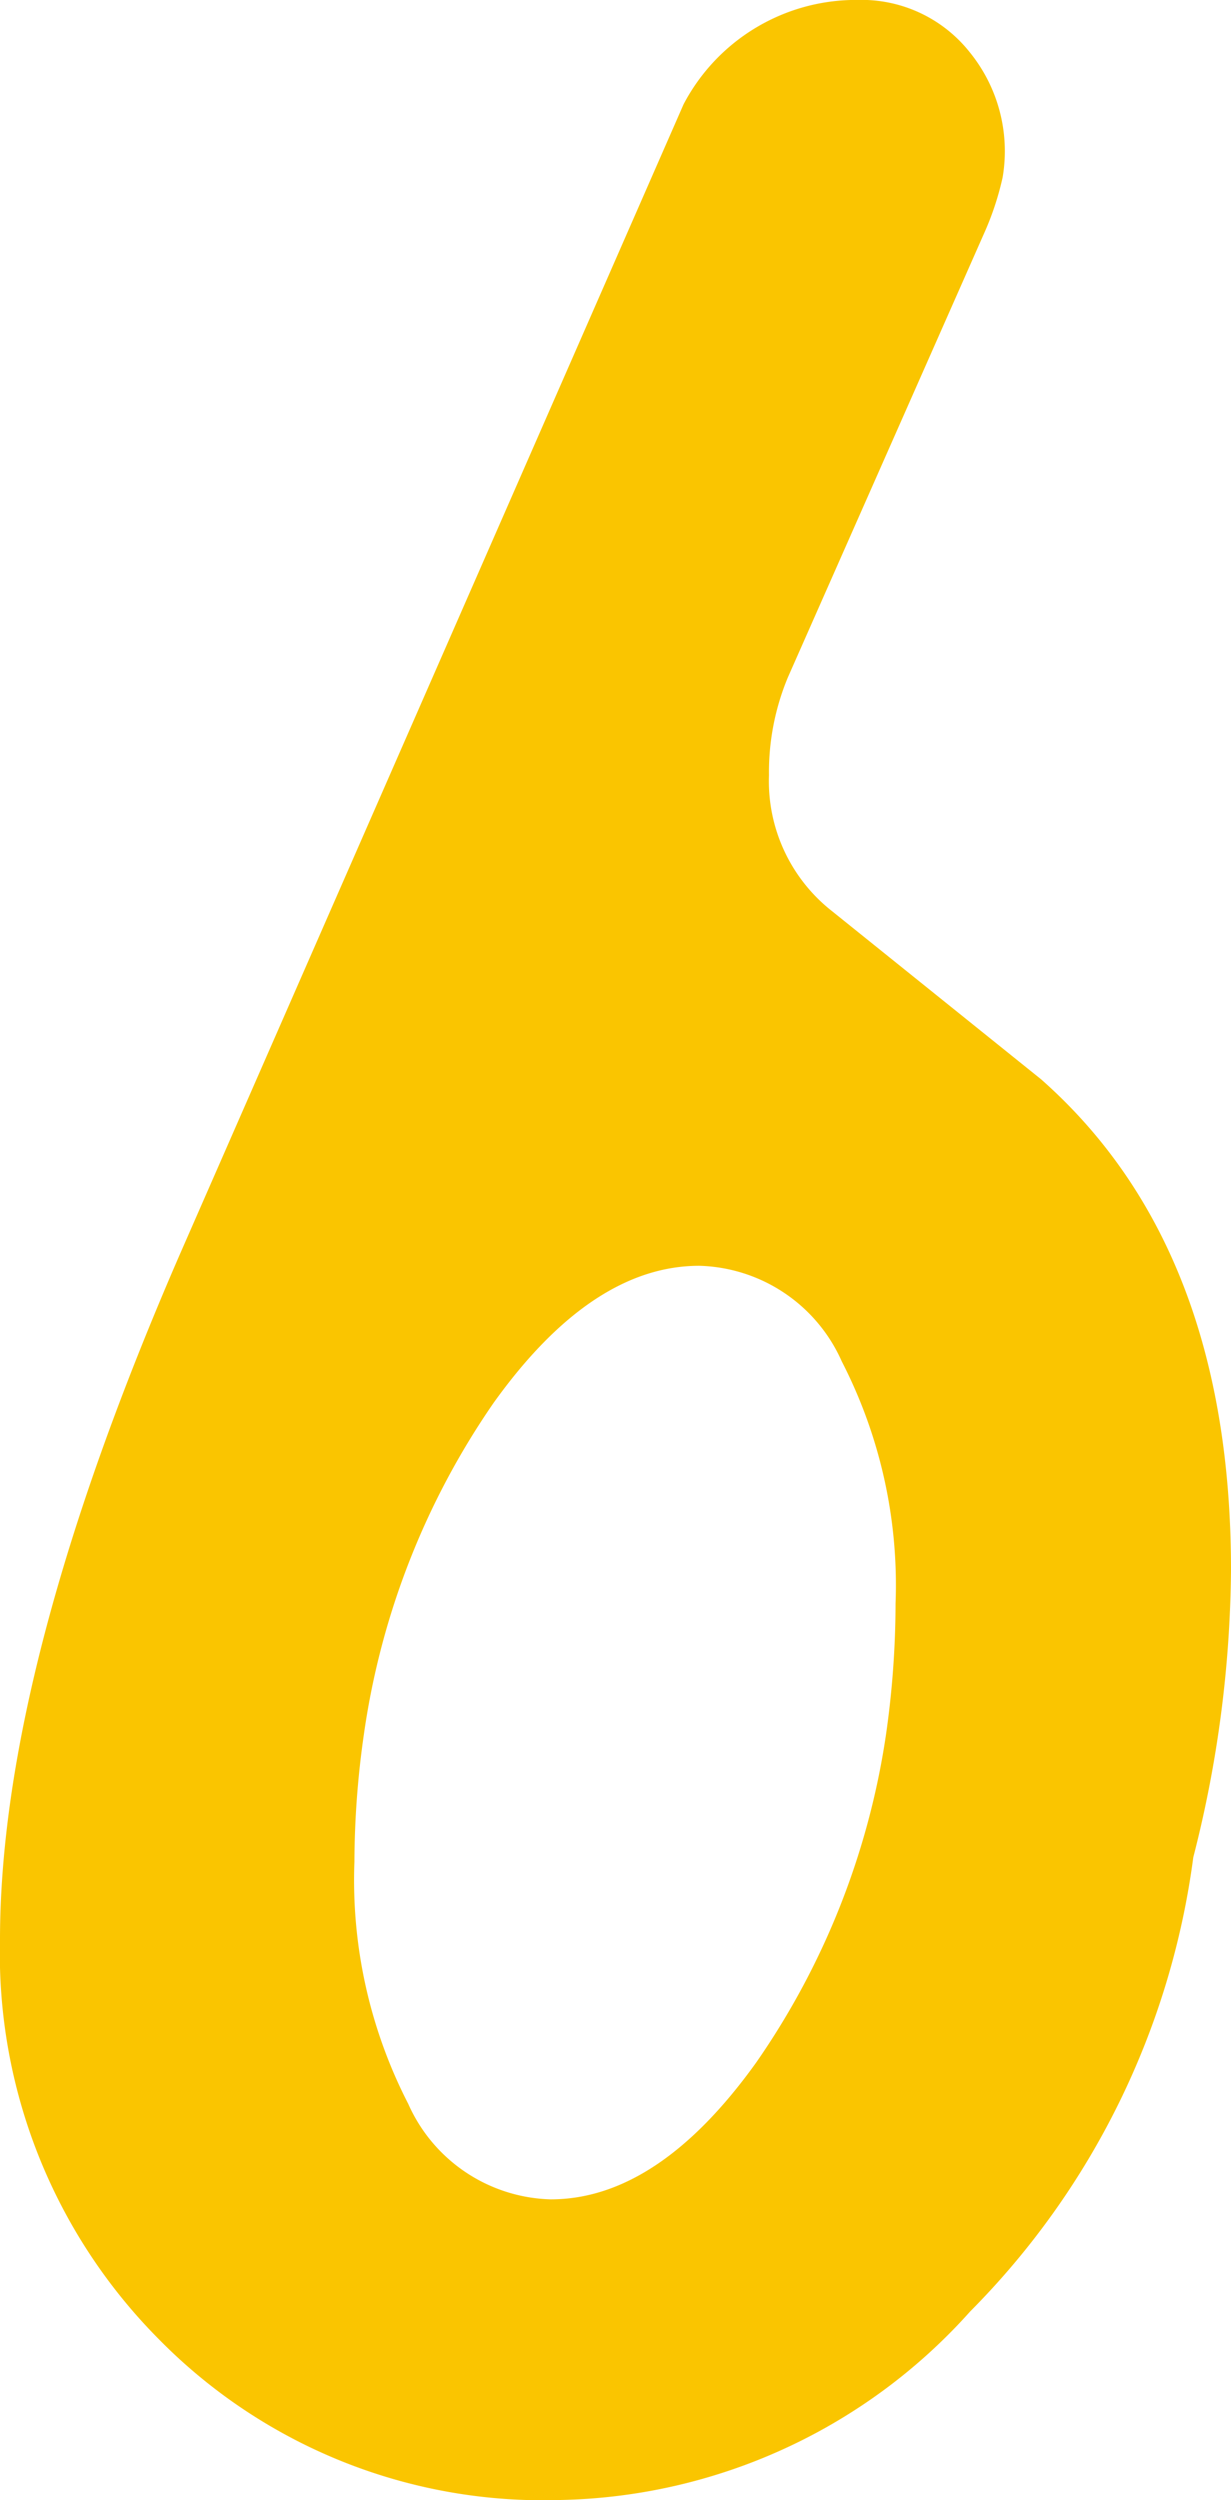 <svg xmlns="http://www.w3.org/2000/svg" width="18.672" height="37.92" viewBox="0 0 18.672 37.92">
  <path id="no06" d="M12.768-36.288a2.955,2.955,0,0,1,2.64-1.584,2.094,2.094,0,0,1,1.7.792,2.38,2.38,0,0,1,.5,1.9,4.413,4.413,0,0,1-.288.864L14.352-27.6a3.739,3.739,0,0,0-.288,1.488,2.506,2.506,0,0,0,.96,2.064L18.192-21.5q2.88,2.544,2.88,7.44A18.029,18.029,0,0,1,20.5-9.7a11.992,11.992,0,0,1-3.384,6.888A8.561,8.561,0,0,1,10.9.048,8.174,8.174,0,0,1,4.8-2.4,8.3,8.3,0,0,1,2.4-8.448q0-4.128,2.736-10.416ZM10.752-4.512q1.632,0,3.12-2.078a11.7,11.7,0,0,0,1.968-4.978,14.1,14.1,0,0,0,.144-1.981,7.418,7.418,0,0,0-.816-3.673,2.436,2.436,0,0,0-2.16-1.45q-1.632,0-3.12,2.078A11.739,11.739,0,0,0,7.92-11.568a13.779,13.779,0,0,0-.144,1.934,7.418,7.418,0,0,0,.816,3.673A2.436,2.436,0,0,0,10.752-4.512Z" transform="translate(-2.4 37.871)" fill="#fac500"/>
</svg>
